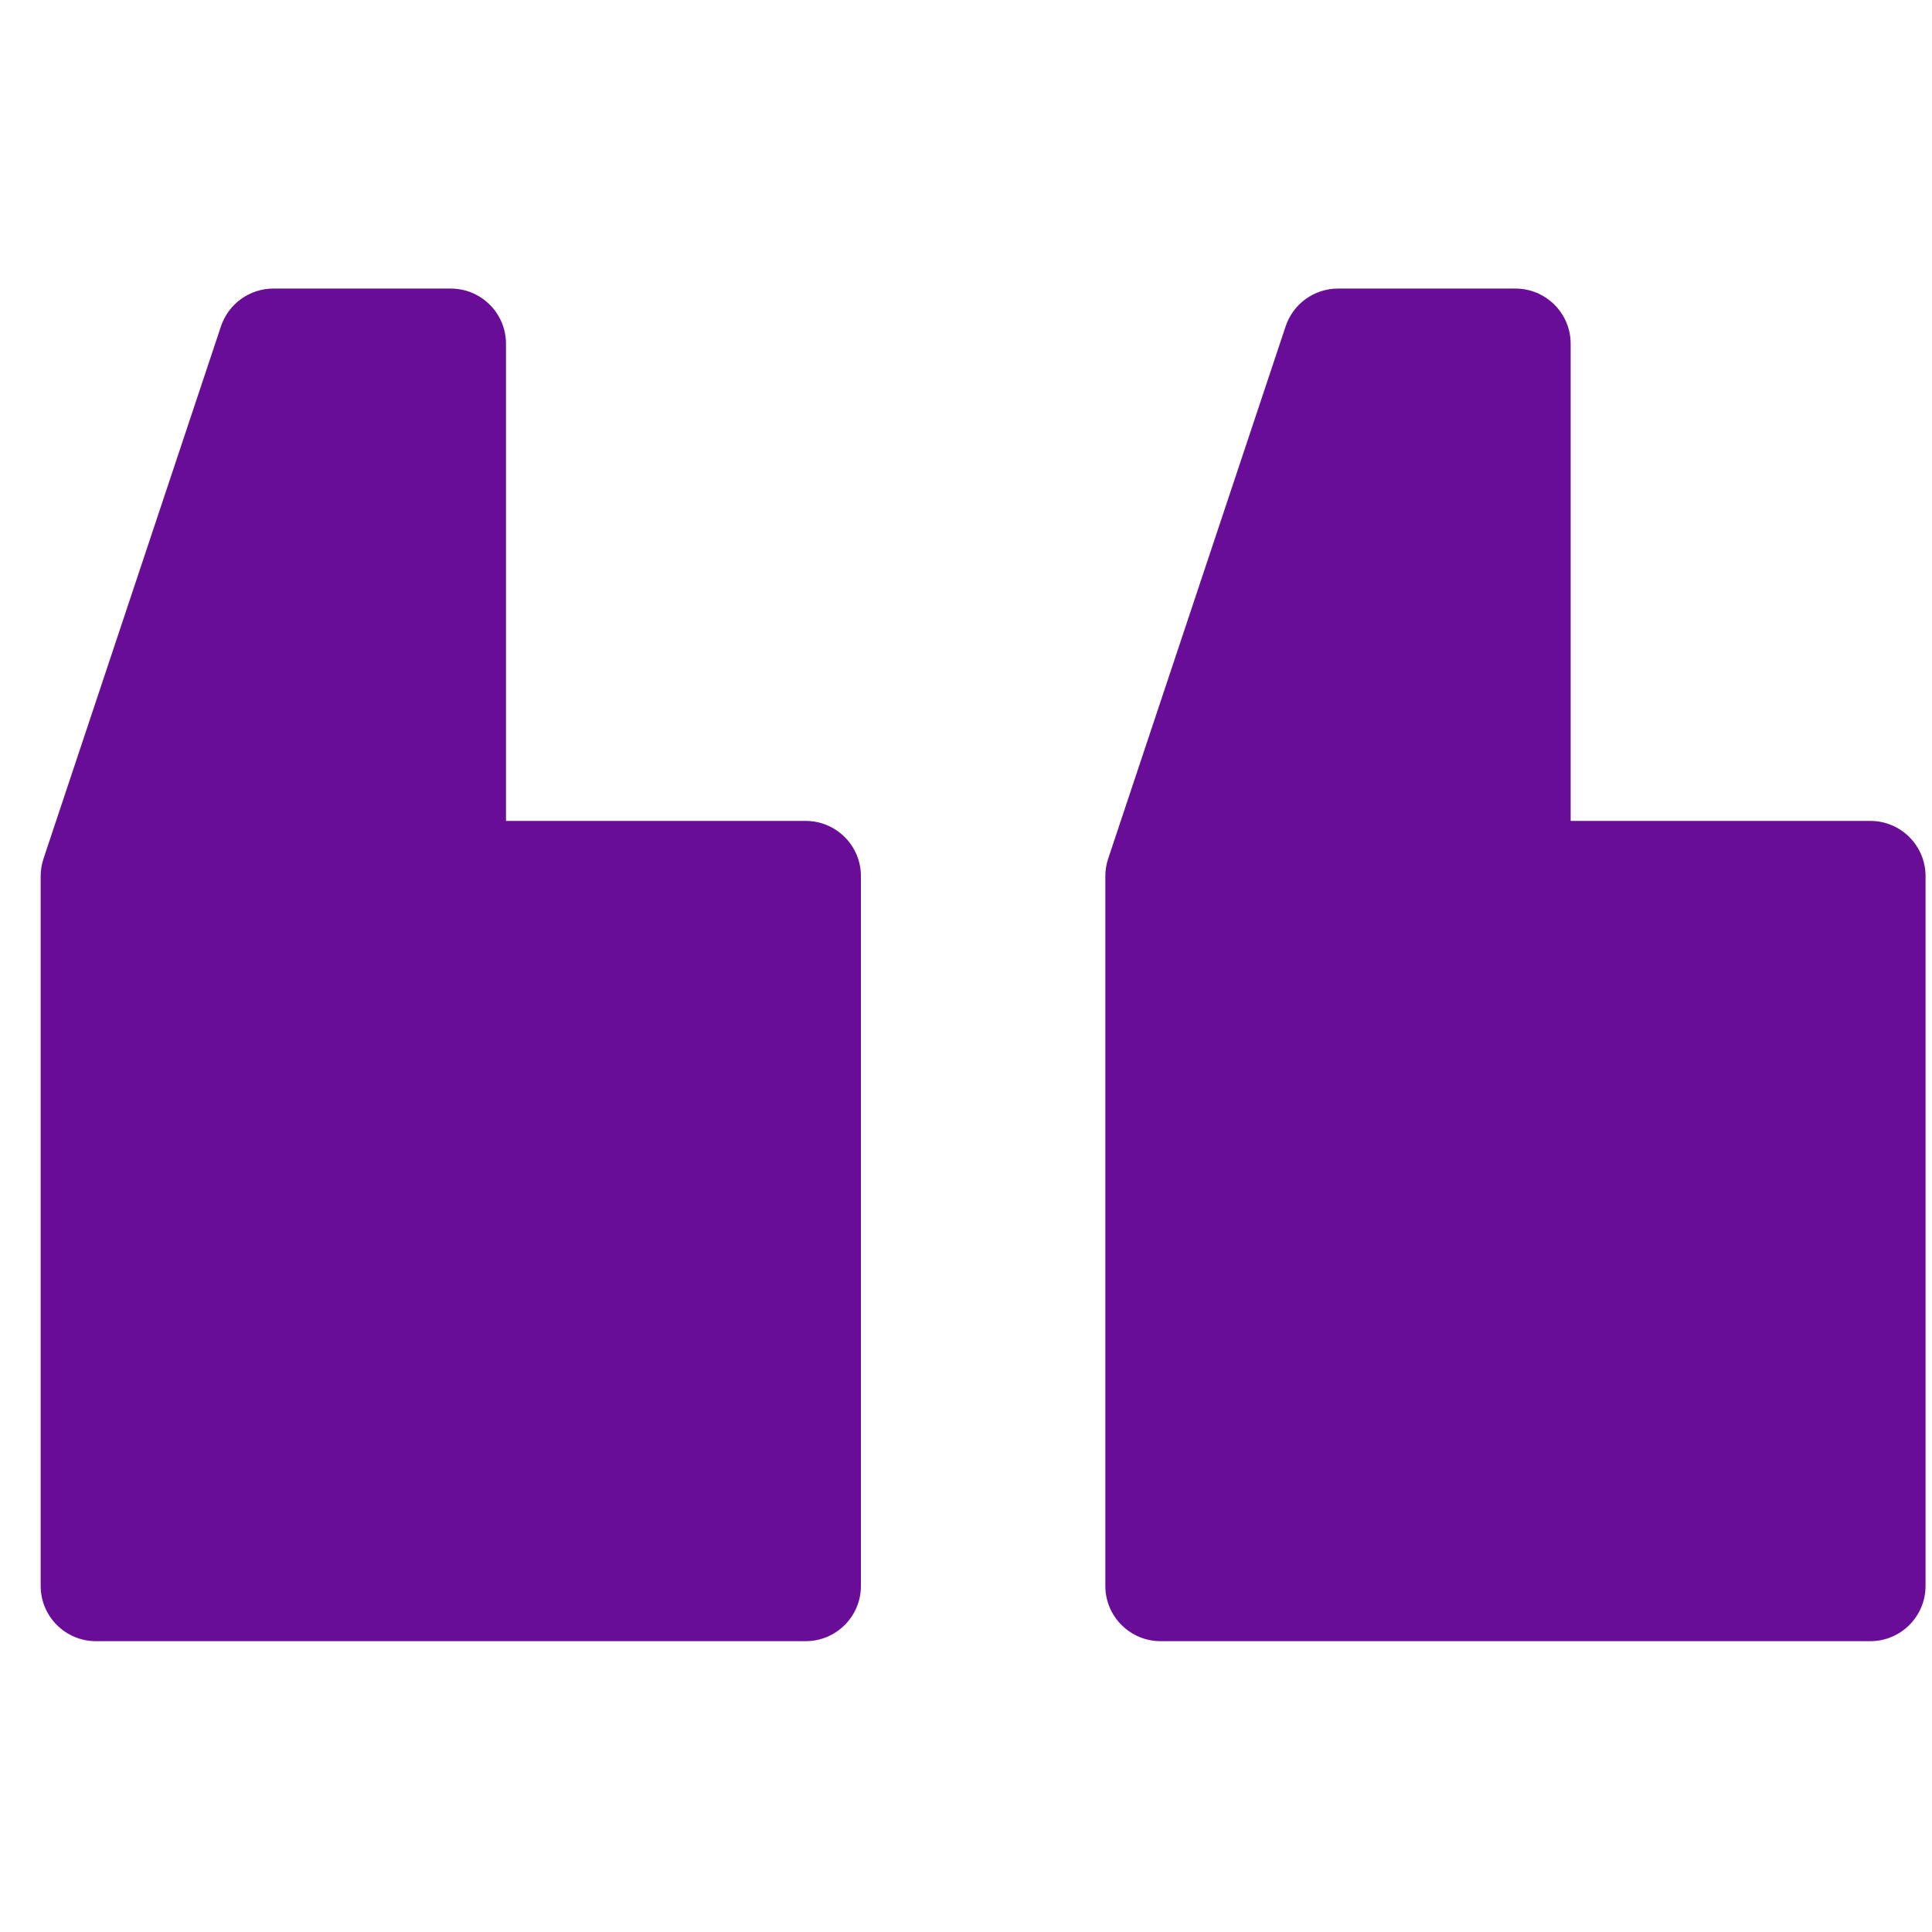 <svg width="41" height="41" viewBox="0 0 41 41" fill="none" xmlns="http://www.w3.org/2000/svg">
<g id="Quote" clip-path="url(#clip0_312_74)">
<path id="Vector" d="M24.629 34.828L39.691 34.828C40.339 34.828 40.863 34.303 40.863 33.656L40.863 18.593C40.863 17.946 40.339 17.421 39.691 17.421L33.332 17.421L33.332 7.296C33.332 6.649 32.808 6.124 32.16 6.124L28.395 6.124C27.89 6.124 27.442 6.447 27.283 6.926L23.517 18.223C23.477 18.342 23.457 18.467 23.457 18.593L23.457 33.656C23.457 34.303 23.982 34.828 24.629 34.828Z" fill="#690C98"/>
<path id="Vector_2" d="M2.035 34.828L17.098 34.828C17.745 34.828 18.27 34.303 18.27 33.656L18.27 18.593C18.27 17.946 17.745 17.421 17.098 17.421L10.738 17.421L10.738 7.296C10.738 6.649 10.214 6.124 9.566 6.124L5.801 6.124C5.296 6.124 4.849 6.447 4.689 6.926L0.923 18.223C0.884 18.342 0.863 18.467 0.863 18.593L0.863 33.656C0.863 34.303 1.388 34.828 2.035 34.828Z" fill="#690C98"/>
</g>
<defs>
<clipPath id="clip0_312_74">
<rect width="40" height="40" fill="white" transform="translate(40.863 40.453) rotate(180)"/>
</clipPath>
</defs>
</svg>
